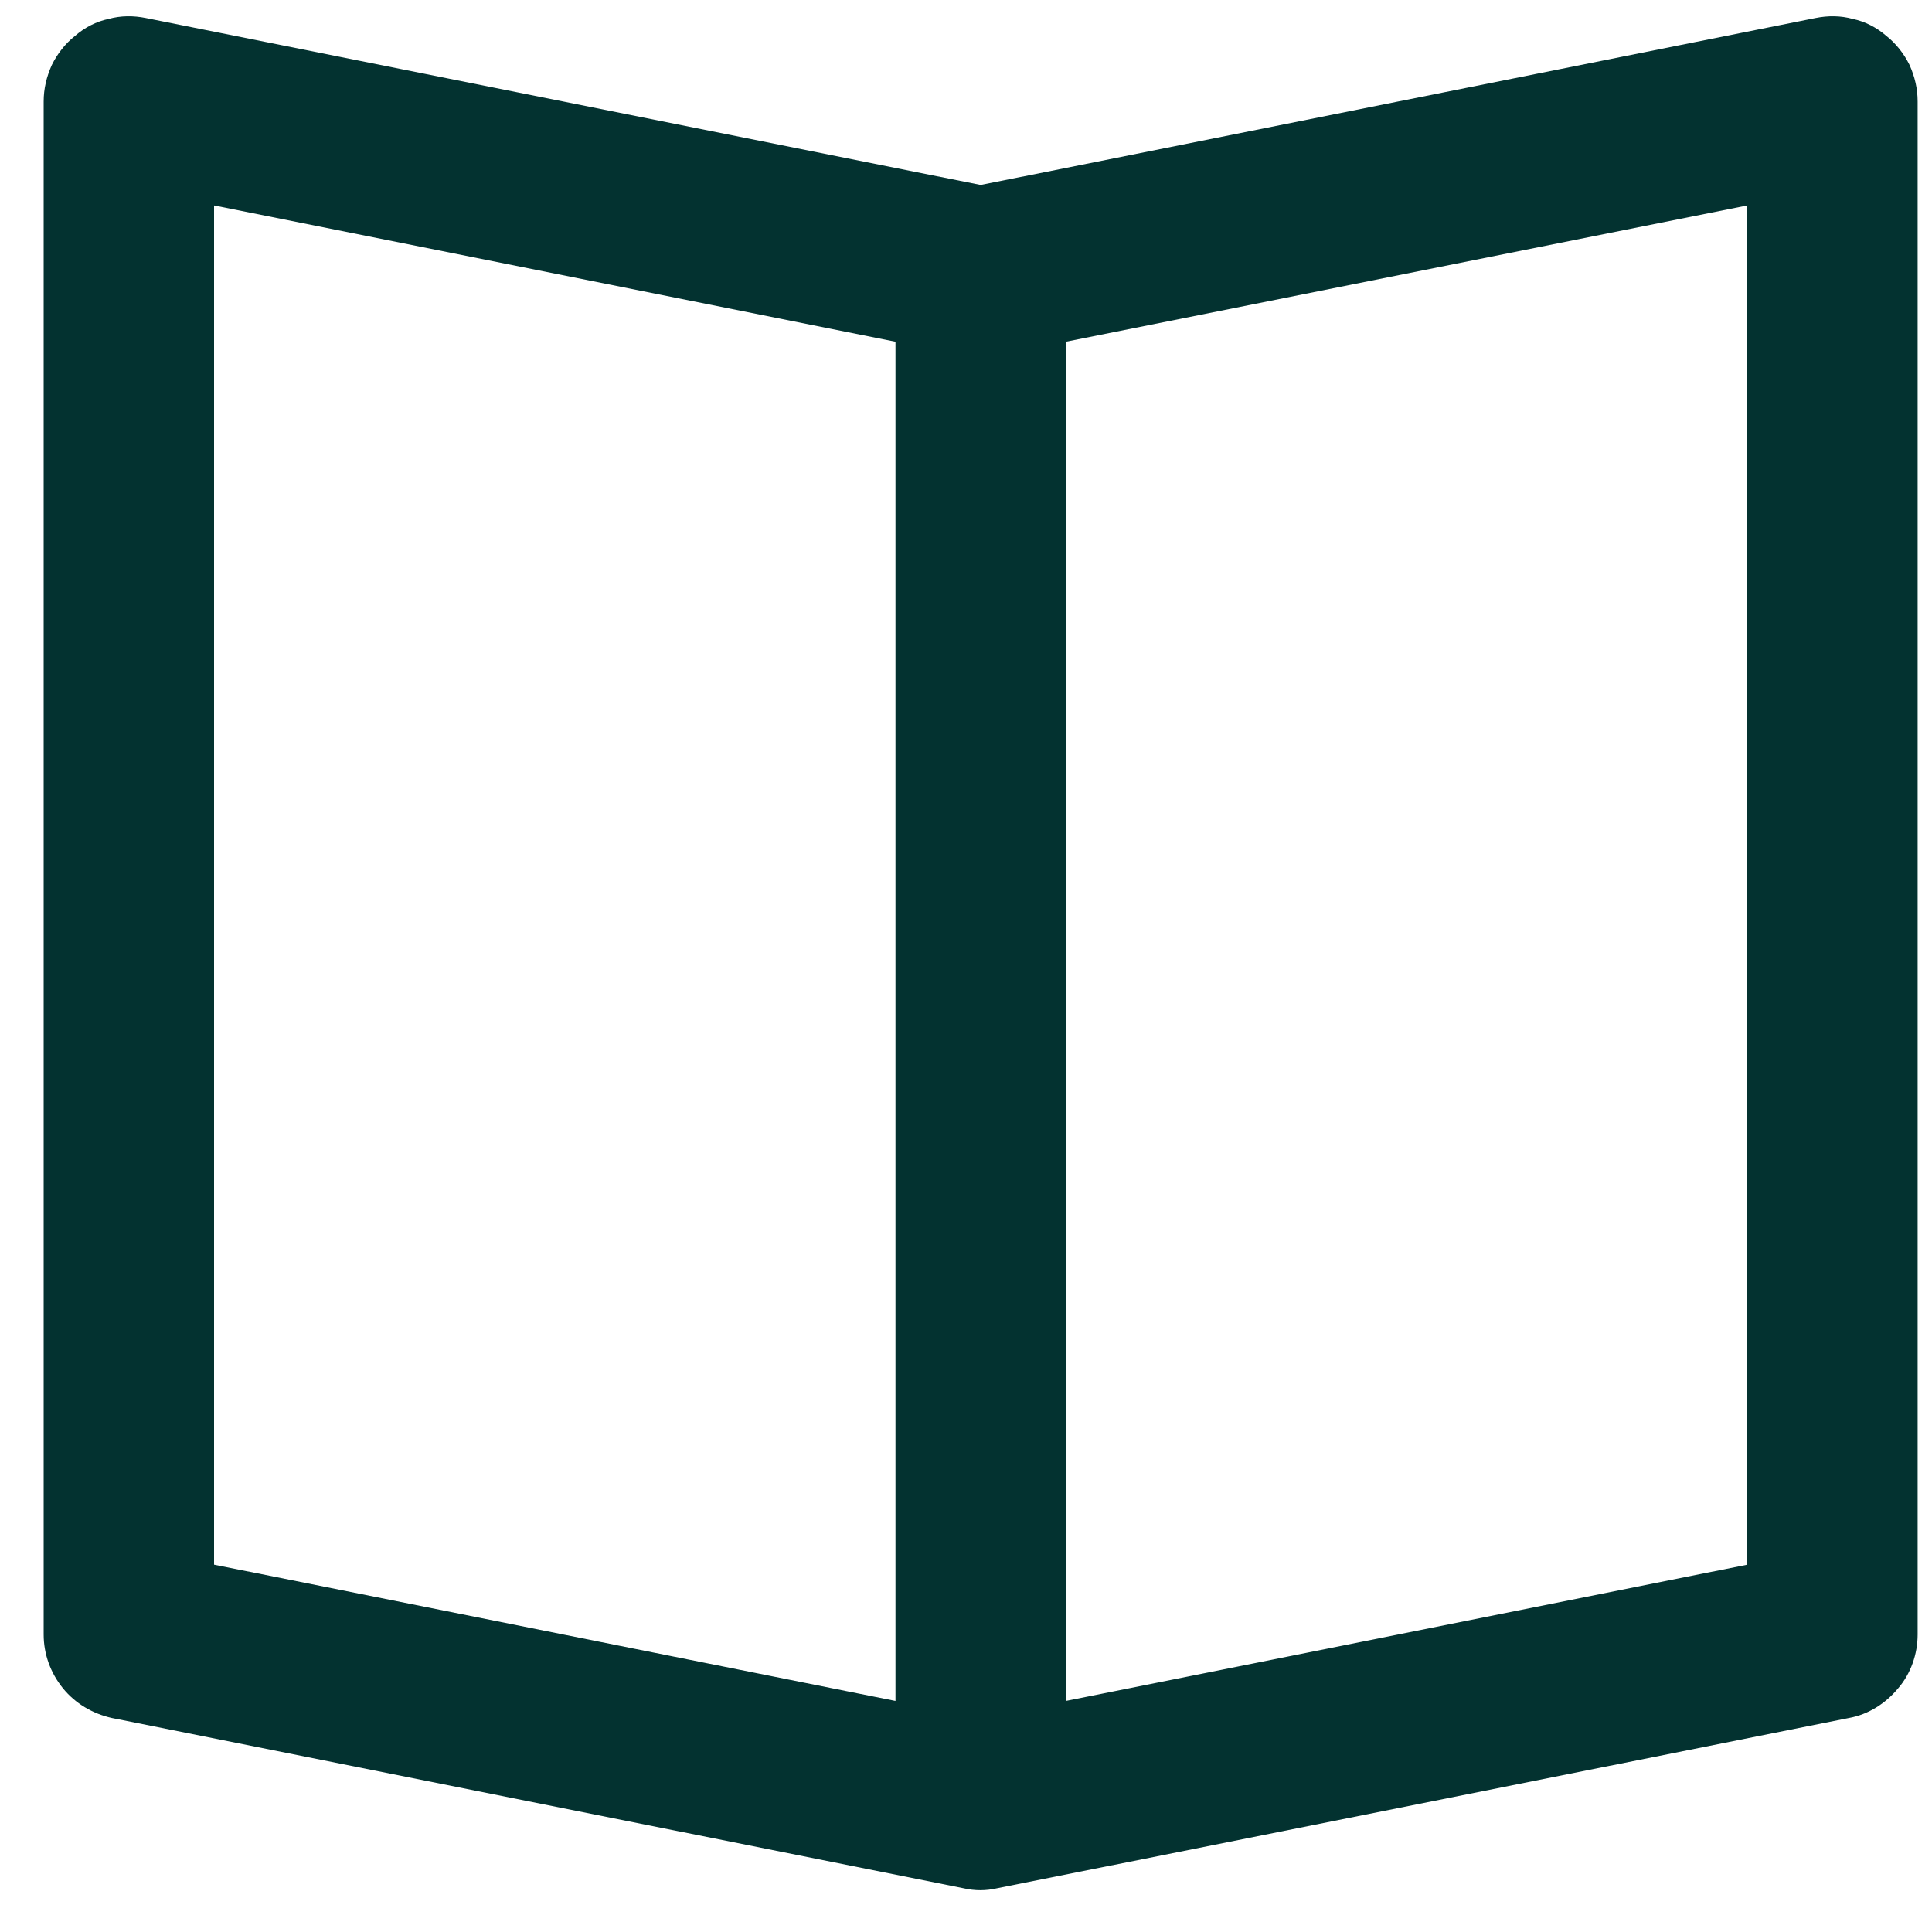 <svg width="30" height="30" viewBox="0 0 30 30" fill="none" xmlns="http://www.w3.org/2000/svg">
<path d="M28.19 0.28L15.228 2.872L2.266 0.28C2.074 0.241 1.875 0.241 1.685 0.294C1.495 0.333 1.316 0.426 1.164 0.558C1.013 0.677 0.89 0.836 0.805 1.008C0.722 1.193 0.678 1.378 0.678 1.576V25.381C0.678 25.685 0.784 25.976 0.976 26.214C1.169 26.452 1.438 26.61 1.737 26.677L14.963 29.321C15.134 29.361 15.311 29.361 15.482 29.321L28.709 26.677C29.009 26.624 29.28 26.452 29.476 26.214C29.67 25.989 29.777 25.685 29.777 25.381V1.576C29.777 1.378 29.734 1.193 29.651 1.008C29.566 0.836 29.443 0.677 29.292 0.558C29.14 0.426 28.961 0.333 28.771 0.294C28.581 0.241 28.382 0.241 28.19 0.28ZM3.324 3.19L13.905 5.306V26.412L3.324 24.296V3.19ZM27.132 24.296L16.551 26.412V5.306L27.132 3.19V24.296Z" fill="#033230"/>
</svg>
